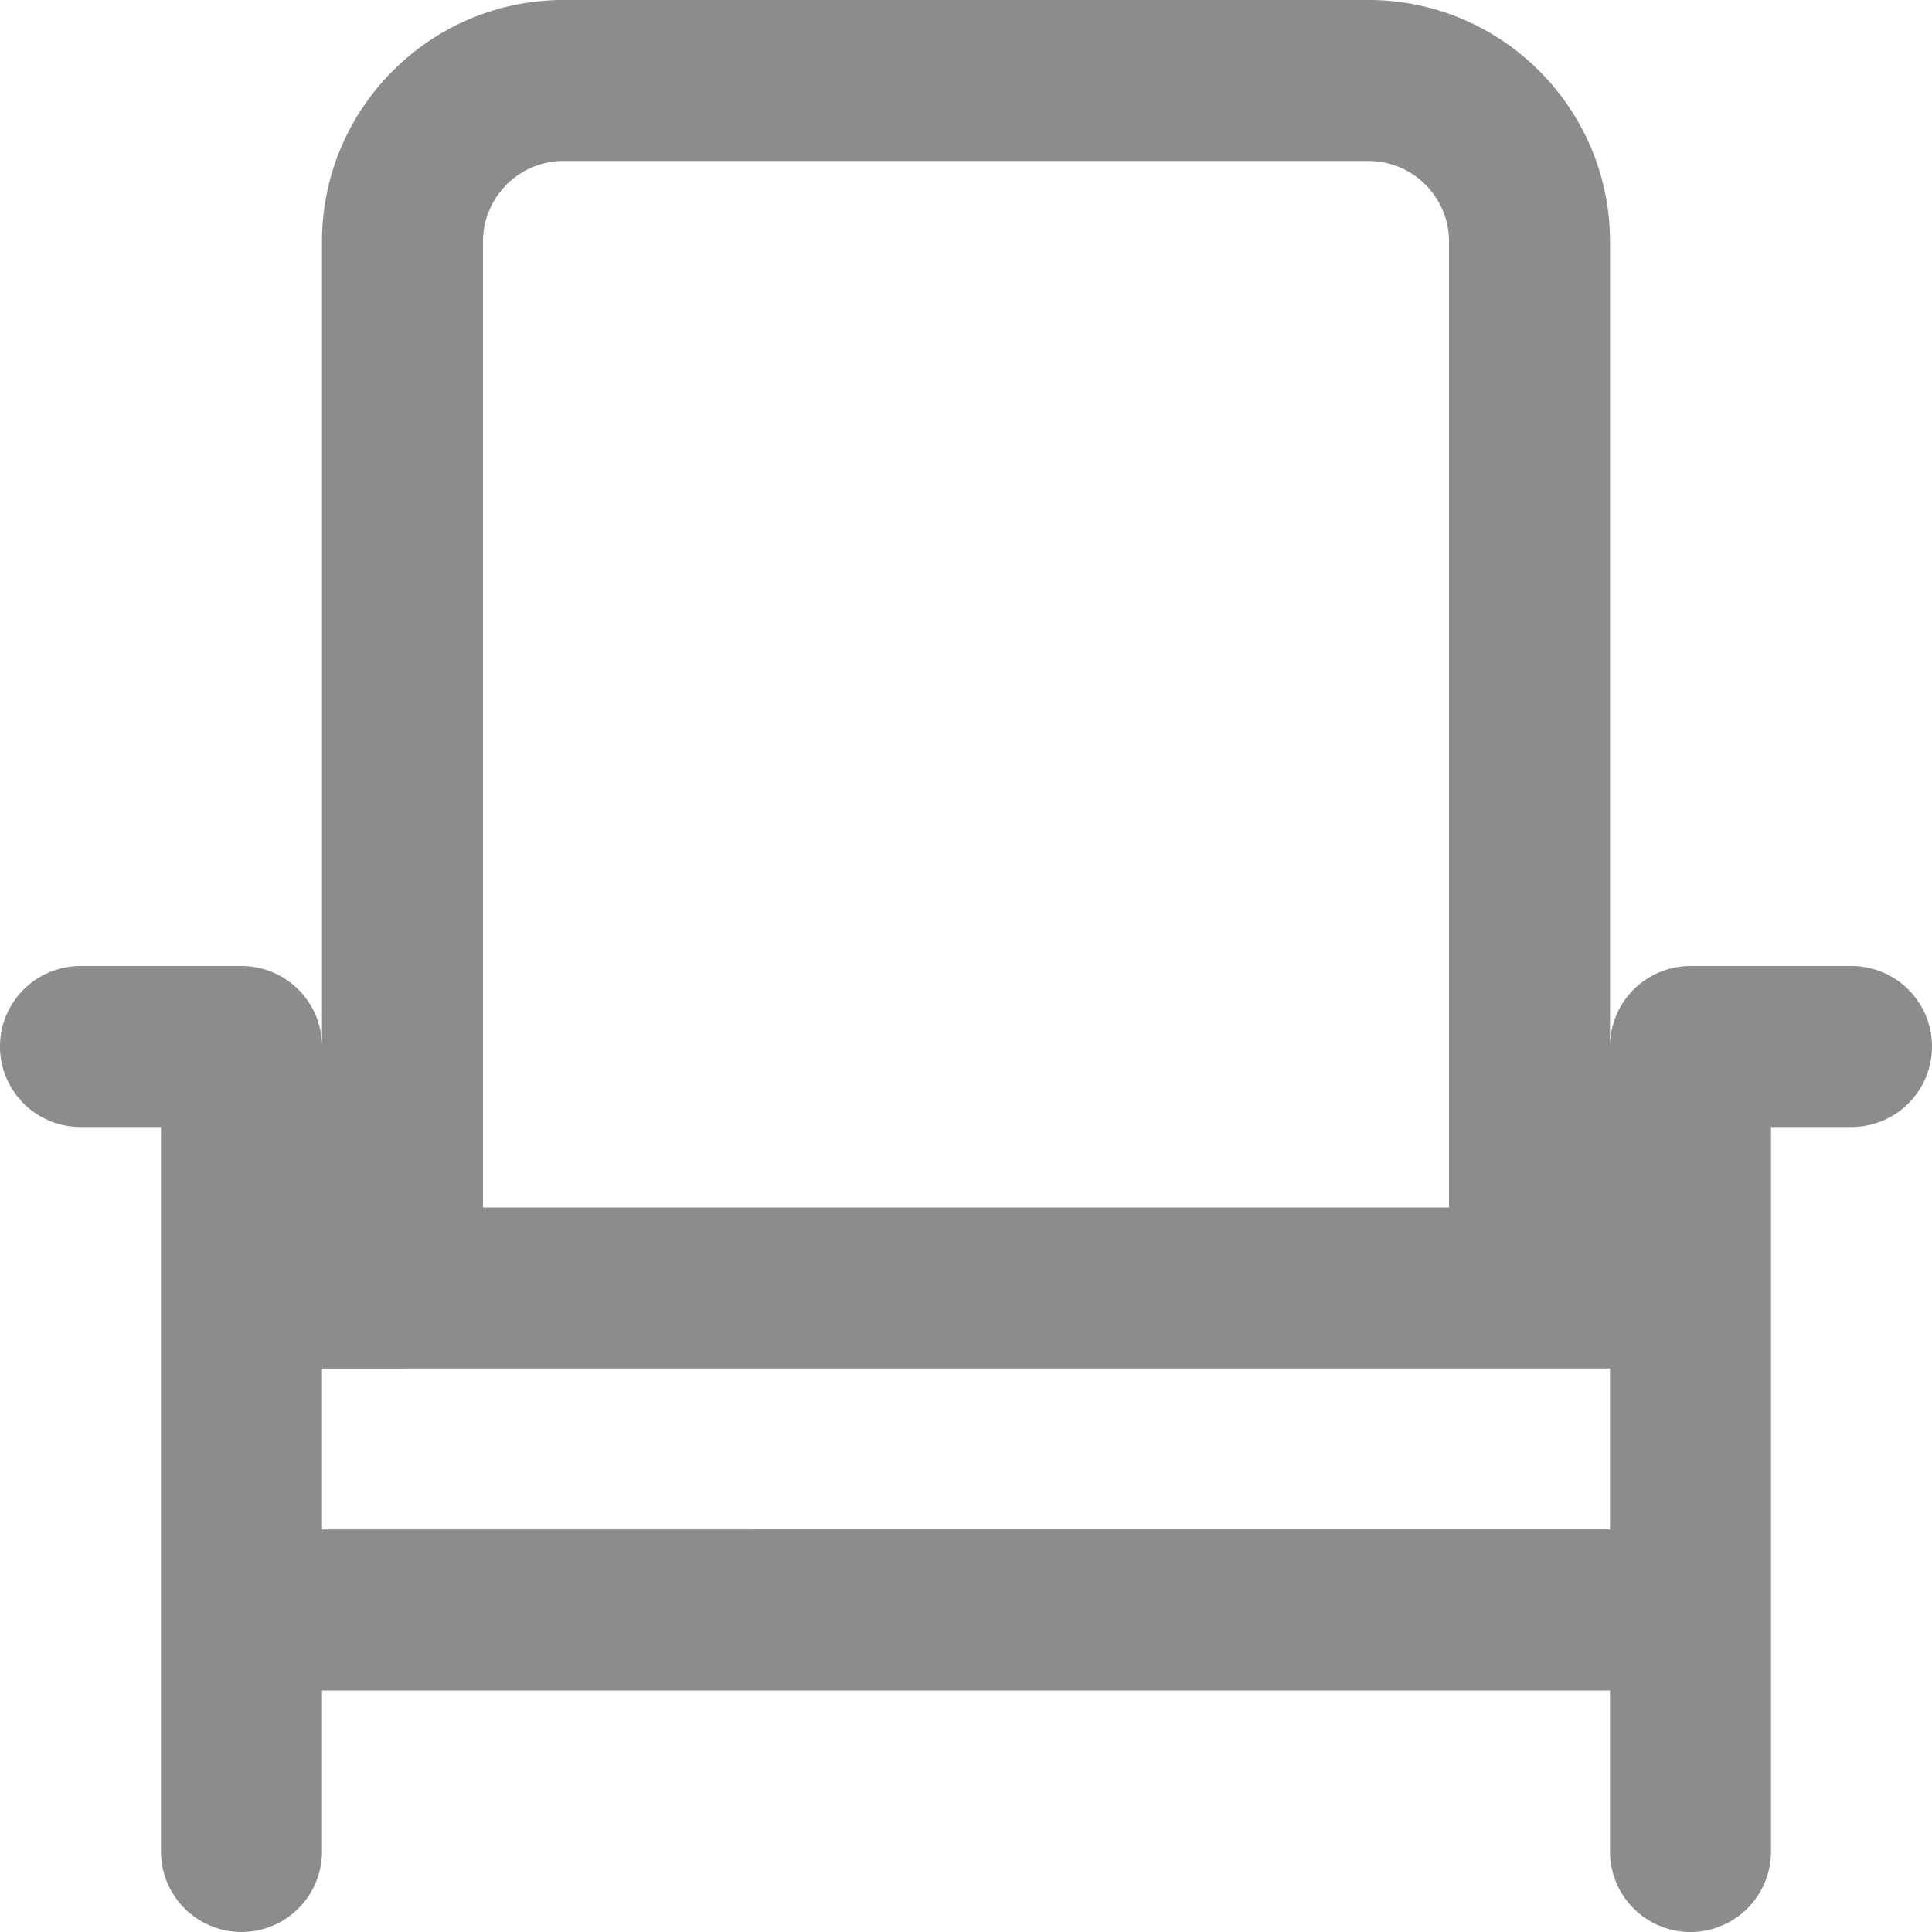 <svg width="24" height="24" fill="none" xmlns="http://www.w3.org/2000/svg"><path fill-rule="evenodd" clip-rule="evenodd" d="M5 17h15v2H4v-2h1Zm-1 4h16v2a1 1 0 1 0 2 0v-9h1a1 1 0 1 0 0-2h-2a1 1 0 0 0-1 1V3c0-1.654-1.346-3-3-3H7C5.346 0 4 1.346 4 3v10a1 1 0 0 0-1-1H1a1 1 0 1 0 0 2h1v9a1 1 0 1 0 2 0v-2ZM18 3v12H6V3c0-.551.448-1 1-1h10c.552 0 1 .449 1 1Z" fill="#8C8C8C"/></svg>